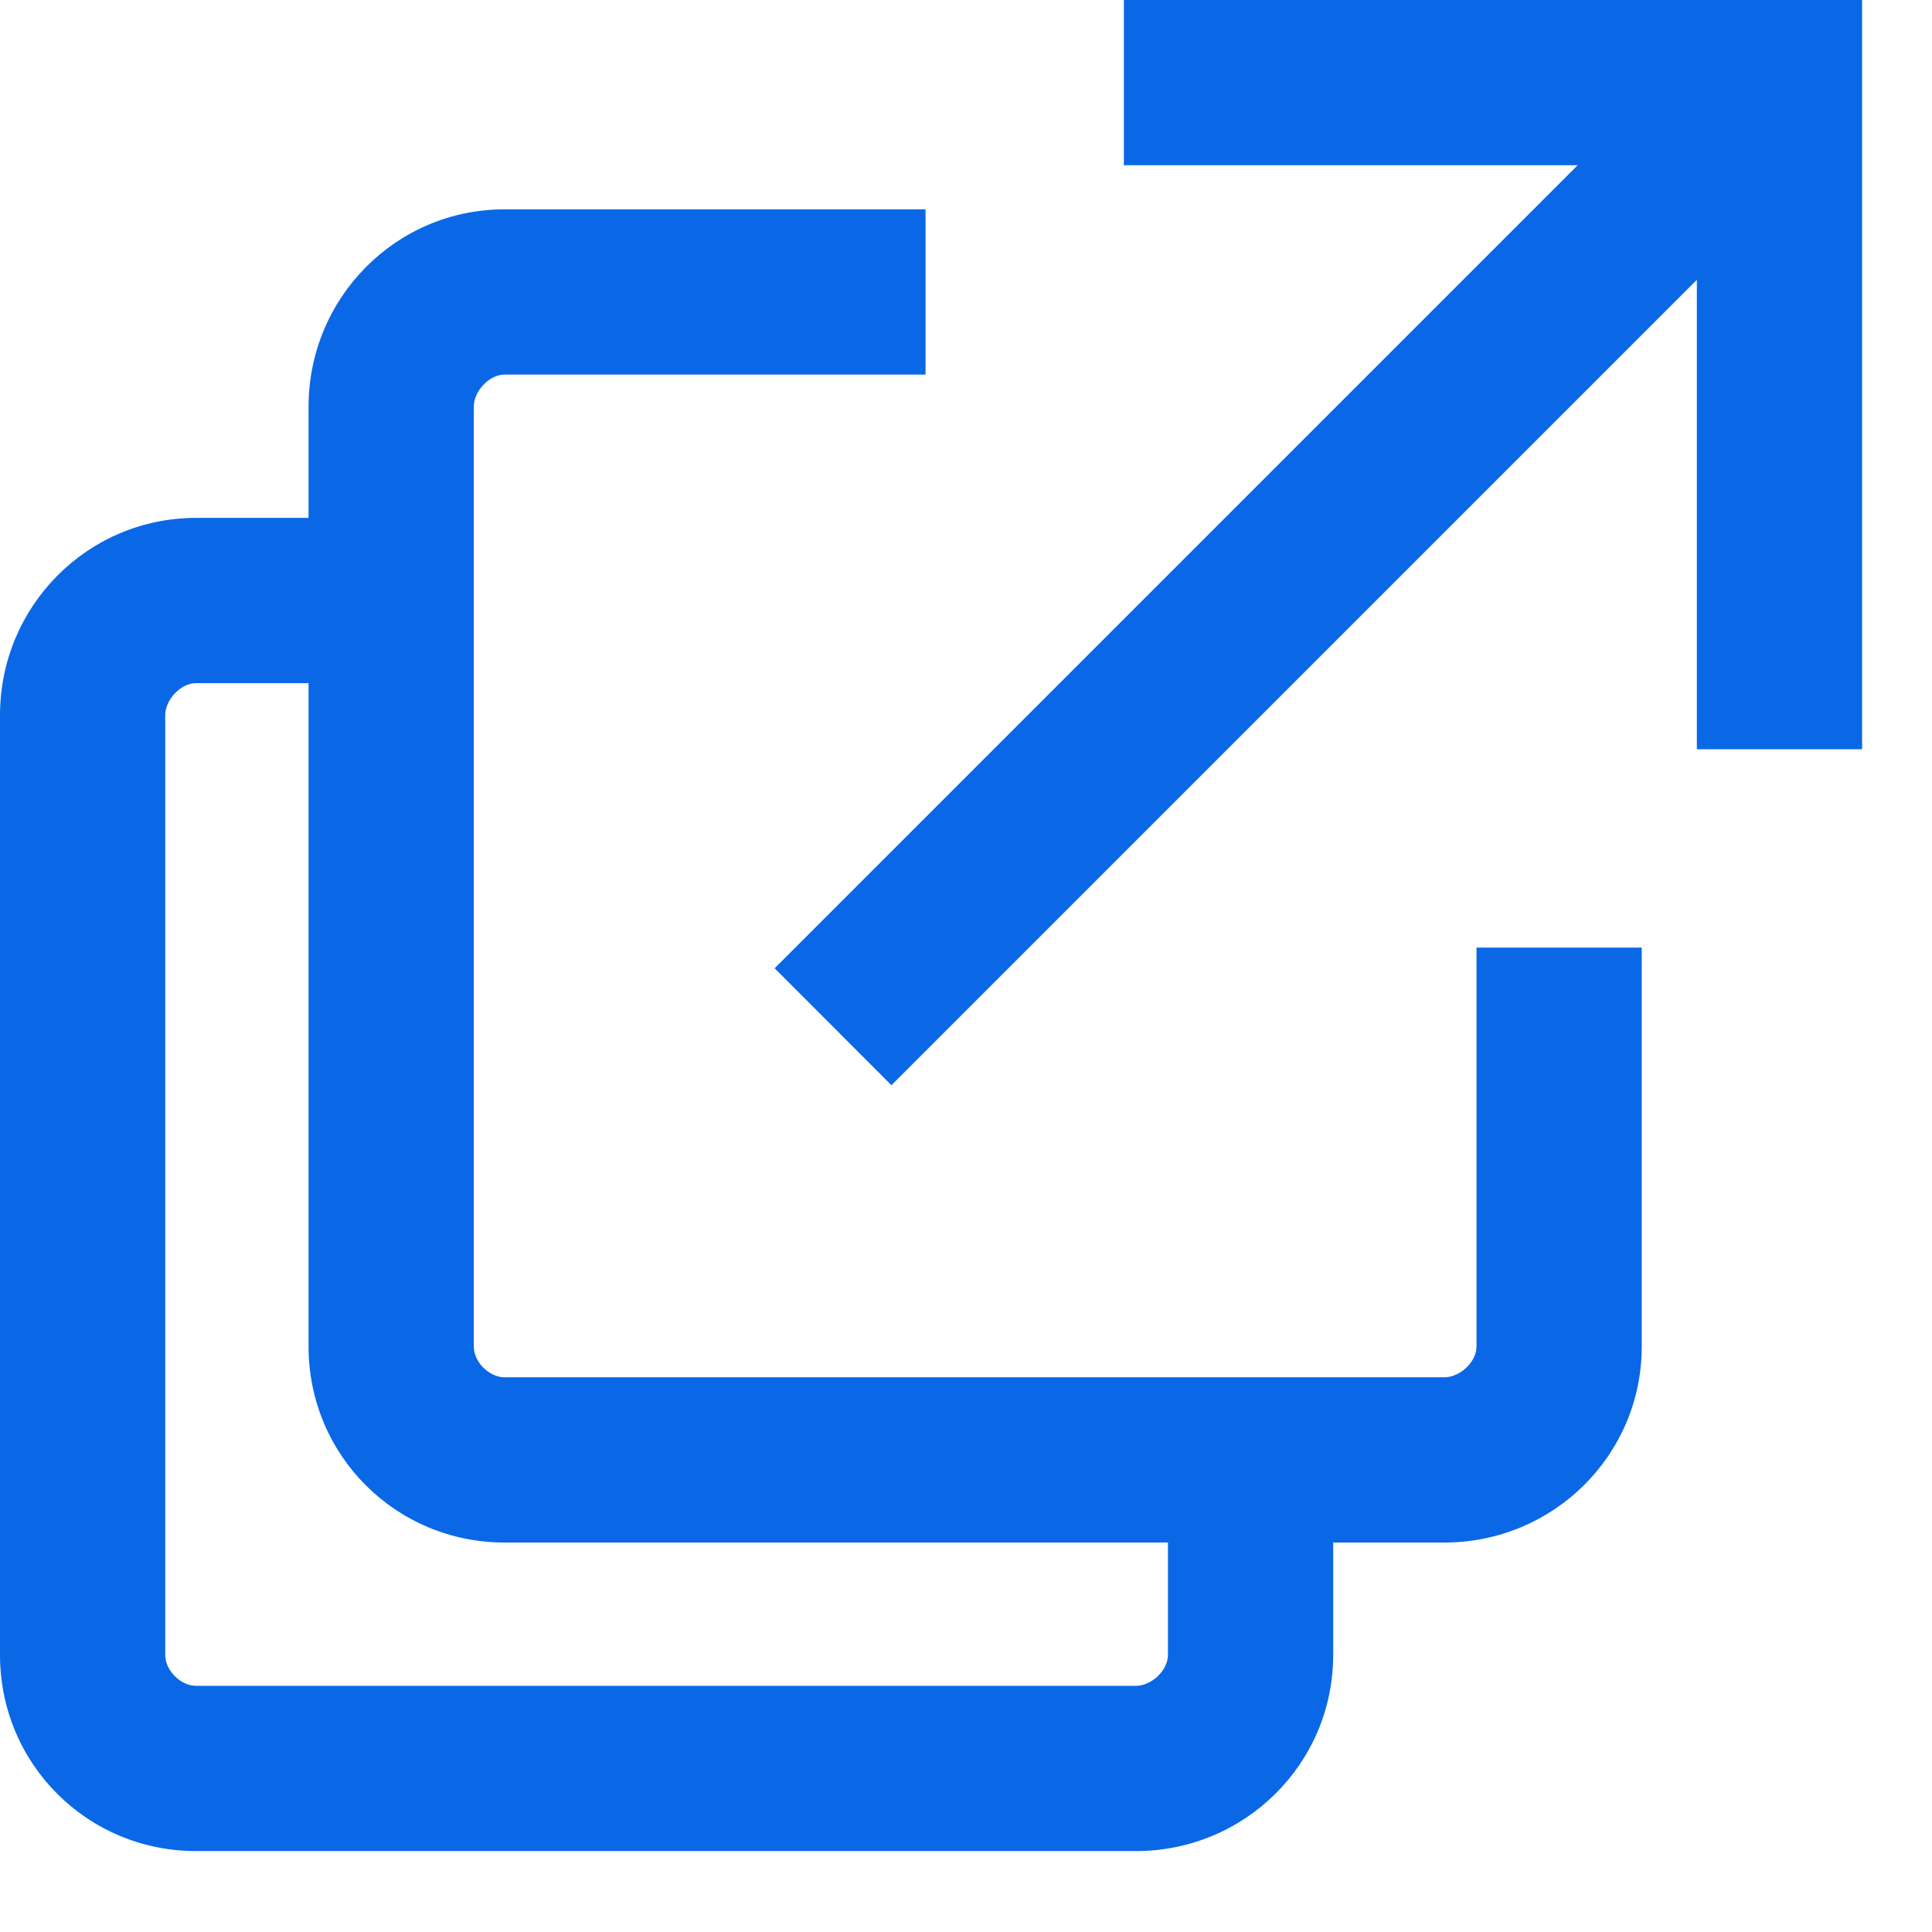 <?xml version="1.0" encoding="UTF-8"?>
<svg width="17px" height="17px" viewBox="0 0 17 17" version="1.1" xmlns="http://www.w3.org/2000/svg" xmlns:xlink="http://www.w3.org/1999/xlink">
    <!-- Generator: Sketch 47.1 (45422) - http://www.bohemiancoding.com/sketch -->
    <title>External</title>
    <desc>Created with Sketch.</desc>
    <defs></defs>
    <g id="Symbols" stroke="none" stroke-width="1" fill="none" fill-rule="evenodd">
        <g id="Header-HD" transform="translate(-1181, -46)" fill="#0A68E6">
            <g id="External">
                <g transform="translate(1181, 46)">
                    <path d="M12.992,8.338 L12.992,11.848 C12.992,11.985 12.846,12.119 12.709,12.119 L4.44,12.119 C4.304,12.119 4.169,11.985 4.169,11.848 L4.169,3.579 C4.169,3.442 4.304,3.296 4.44,3.296 L8.144,3.296 L8.144,1.842 L4.44,1.842 C3.483,1.842 2.715,2.621 2.715,3.579 L2.715,11.848 C2.715,12.805 3.483,13.573 4.44,13.573 L12.709,13.573 C13.667,13.573 14.446,12.805 14.446,11.848 L14.446,8.338 L12.992,8.338" id="Fill-1"></path>
                    <path d="M10.277,14.562 C10.277,14.699 10.132,14.834 9.995,14.834 L1.726,14.834 C1.589,14.834 1.454,14.699 1.454,14.562 L1.454,6.293 C1.454,6.157 1.589,6.011 1.726,6.011 L3.393,6.011 L3.393,4.557 L1.726,4.557 C0.768,4.557 0,5.336 0,6.293 L0,14.562 C0,15.52 0.768,16.288 1.726,16.288 L9.995,16.288 C10.952,16.288 11.731,15.52 11.731,14.562 L11.731,13.089 L10.277,13.089 L10.277,14.562 Z" id="Fill-1-Copy"></path>
                    <polyline id="Fill-4" points="9.889 0 9.889 1.454 13.882 1.454 6.816 8.52 7.844 9.549 14.931 2.462 14.931 6.593 16.385 6.593 16.385 0 9.889 0"></polyline>
                </g>
            </g>
        </g>
    </g>
</svg>